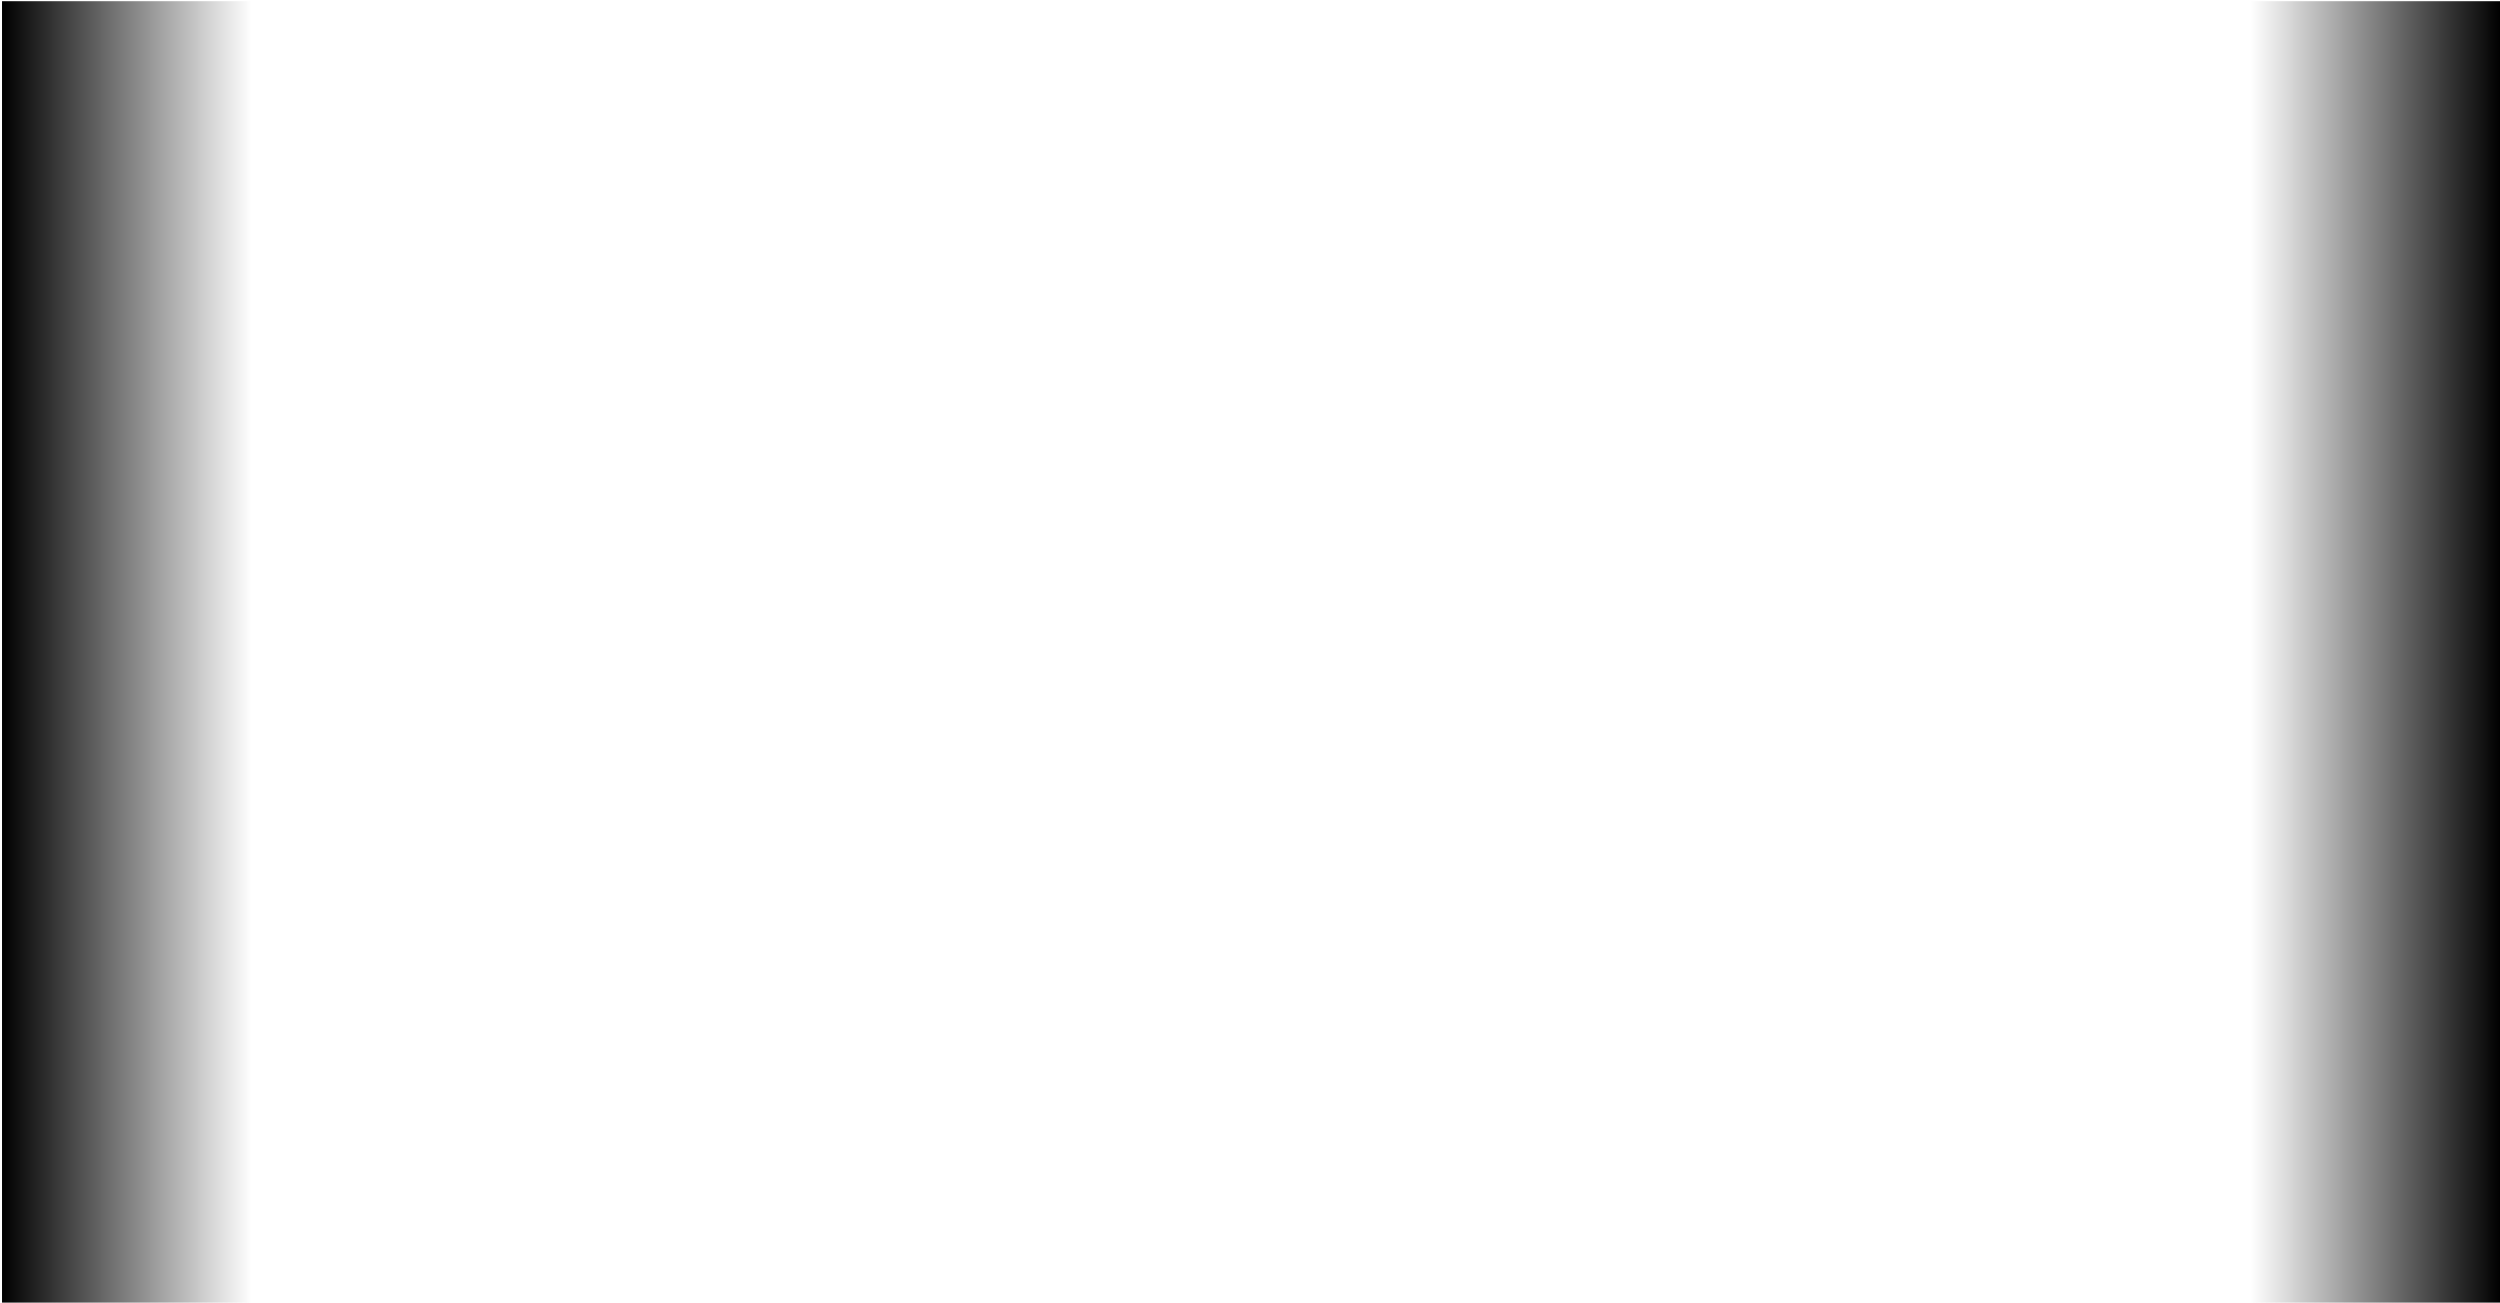 <svg width="1921" height="1001" viewBox="0 0 1921 1001" fill="none" xmlns="http://www.w3.org/2000/svg">
<g opacity="0.05">
<path d="M193.3 1.017V1509.02" stroke="white"/>
<path d="M1.3 1.017V1509.02" stroke="white"/>
<path d="M385.3 1.017V1509.02" stroke="white"/>
<path d="M577.3 1.017V1509.02" stroke="white"/>
<path d="M769.3 1.017V1509.02" stroke="white"/>
<path d="M961.3 1.017V1509.02" stroke="white"/>
<path d="M1153.3 1.017V1509.02" stroke="white"/>
<path d="M1345.3 1.017V1509.02" stroke="white"/>
<path d="M1537.3 1.017V1509.02" stroke="white"/>
<path d="M1729.3 1.017V1509.02" stroke="white"/>
<path d="M1921.3 1.017V1509.02" stroke="white"/>
<path d="M1.3 216.445L1921.3 216.445" stroke="white"/>
<path d="M1.3 1.017L1921.3 1.017" stroke="white"/>
<path d="M1.3 431.874L1921.3 431.874" stroke="white"/>
<path d="M1.3 647.303L1921.3 647.303" stroke="white"/>
<path d="M1.3 862.73L1921.3 862.731" stroke="white"/>
</g>
<rect width="192" height="1000" transform="matrix(-1 0 0 1 1921.56 0.917)" fill="url(#paint0_linear_178_3003)"/>
<rect x="1.556" y="0.917" width="192" height="1000" fill="url(#paint1_linear_178_3003)"/>
<rect x="1921.56" y="1000.92" width="1920" height="214" transform="rotate(180 1921.56 1000.92)" fill="url(#paint2_linear_178_3003)"/>
<!-- <rect opacity="0.1" width="192" height="216" transform="matrix(-1 0 0 1 577.556 215.917)" fill="url(#paint3_linear_178_3003)"/> -->
<!-- <rect opacity="0.1" width="192" height="216" transform="matrix(-1 0 0 1 385.556 430.917)" fill="url(#paint4_linear_178_3003)"/> -->
<!-- <rect opacity="0.05" width="192" height="216" transform="matrix(-1 0 0 1 1536.56 0.916992)" fill="url(#paint5_linear_178_3003)"/> -->
<!-- <g filter="url(#filter0_d_178_3003)">
<circle cx="577.056" cy="432.417" r="2" transform="rotate(90 577.056 432.417)" fill="#EE0000"/>
</g> -->
<!-- <path d="M384.556 835.917L384.556 648.917" stroke="url(#paint6_linear_178_3003)"/> -->
<!-- <g filter="url(#filter1_d_178_3003)">
<circle cx="384.556" cy="648.917" r="2" transform="rotate(-90 384.556 648.917)" fill="#8A0000"/>
</g> -->
<!-- <g opacity="0.3" filter="url(#filter2_f_178_3003)">
<ellipse cx="274.018" cy="193.417" rx="647" ry="283.5" fill="#EE0000"/>
</g> -->
<defs>
<filter id="filter0_d_178_3003" x="569.056" y="424.417" width="16" height="16" filterUnits="userSpaceOnUse" color-interpolation-filters="sRGB">
<feFlood flood-opacity="0" result="BackgroundImageFix"/>
<feColorMatrix in="SourceAlpha" type="matrix" values="0 0 0 0 0 0 0 0 0 0 0 0 0 0 0 0 0 0 127 0" result="hardAlpha"/>
<feOffset/>
<feGaussianBlur stdDeviation="3"/>
<feComposite in2="hardAlpha" operator="out"/>
<feColorMatrix type="matrix" values="0 0 0 0 1 0 0 0 0 0.269 0 0 0 0 0.269 0 0 0 1 0"/>
<feBlend mode="normal" in2="BackgroundImageFix" result="effect1_dropShadow_178_3003"/>
<feBlend mode="normal" in="SourceGraphic" in2="effect1_dropShadow_178_3003" result="shape"/>
</filter>
<filter id="filter1_d_178_3003" x="376.556" y="640.917" width="16" height="16" filterUnits="userSpaceOnUse" color-interpolation-filters="sRGB">
<feFlood flood-opacity="0" result="BackgroundImageFix"/>
<feColorMatrix in="SourceAlpha" type="matrix" values="0 0 0 0 0 0 0 0 0 0 0 0 0 0 0 0 0 0 127 0" result="hardAlpha"/>
<feOffset/>
<feGaussianBlur stdDeviation="3"/>
<feComposite in2="hardAlpha" operator="out"/>
<feColorMatrix type="matrix" values="0 0 0 0 1 0 0 0 0 0.269 0 0 0 0 0.269 0 0 0 1 0"/>
<feBlend mode="normal" in2="BackgroundImageFix" result="effect1_dropShadow_178_3003"/>
<feBlend mode="normal" in="SourceGraphic" in2="effect1_dropShadow_178_3003" result="shape"/>
</filter>
<filter id="filter2_f_178_3003" x="-1192.98" y="-910.083" width="2934" height="2207" filterUnits="userSpaceOnUse" color-interpolation-filters="sRGB">
<feFlood flood-opacity="0" result="BackgroundImageFix"/>
<!-- <feBlend mode="normal" in="SourceGraphic" in2="BackgroundImageFix" result="shape"/> -->
<feGaussianBlur stdDeviation="410" result="effect1_foregroundBlur_178_3003"/>
</filter>
<linearGradient id="paint0_linear_178_3003" x1="0" y1="500" x2="192" y2="500" gradientUnits="userSpaceOnUse">
<stop/>
<stop offset="1" stop-opacity="0"/>
</linearGradient>
<linearGradient id="paint1_linear_178_3003" x1="1.556" y1="500.917" x2="193.556" y2="500.917" gradientUnits="userSpaceOnUse">
<stop/>
<stop offset="1" stop-opacity="0"/>
</linearGradient>
<!-- <linearGradient id="paint2_linear_178_3003" x1="2881.56" y1="1000.92" x2="2881.56" y2="1214.92" gradientUnits="userSpaceOnUse">
<stop/>
<stop offset="1" stop-opacity="0"/>
</linearGradient> -->
<linearGradient id="paint3_linear_178_3003" x1="96" y1="0" x2="96" y2="216" gradientUnits="userSpaceOnUse">
<stop stop-color="#EE0000" stop-opacity="0"/>
<stop offset="1" stop-color="#EE0000" stop-opacity="0.5"/>
</linearGradient>
<linearGradient id="paint4_linear_178_3003" x1="96" y1="0" x2="96" y2="216" gradientUnits="userSpaceOnUse">
<stop stop-color="#EE0000" stop-opacity="0"/>
<stop offset="1" stop-color="#EE0000" stop-opacity="0.5"/>
</linearGradient>
<linearGradient id="paint5_linear_178_3003" x1="96" y1="0" x2="96" y2="216" gradientUnits="userSpaceOnUse">
<stop stop-color="#EE0000" stop-opacity="0"/>
<stop offset="1" stop-color="#EE0000" stop-opacity="0.4"/>
</linearGradient>
<linearGradient id="paint6_linear_178_3003" x1="384.556" y1="648.917" x2="384.556" y2="841.417" gradientUnits="userSpaceOnUse">
<stop stop-color="#8A0000"/>
<stop offset="1" stop-color="#EE0000" stop-opacity="0"/>
</linearGradient>
</defs>
</svg>
